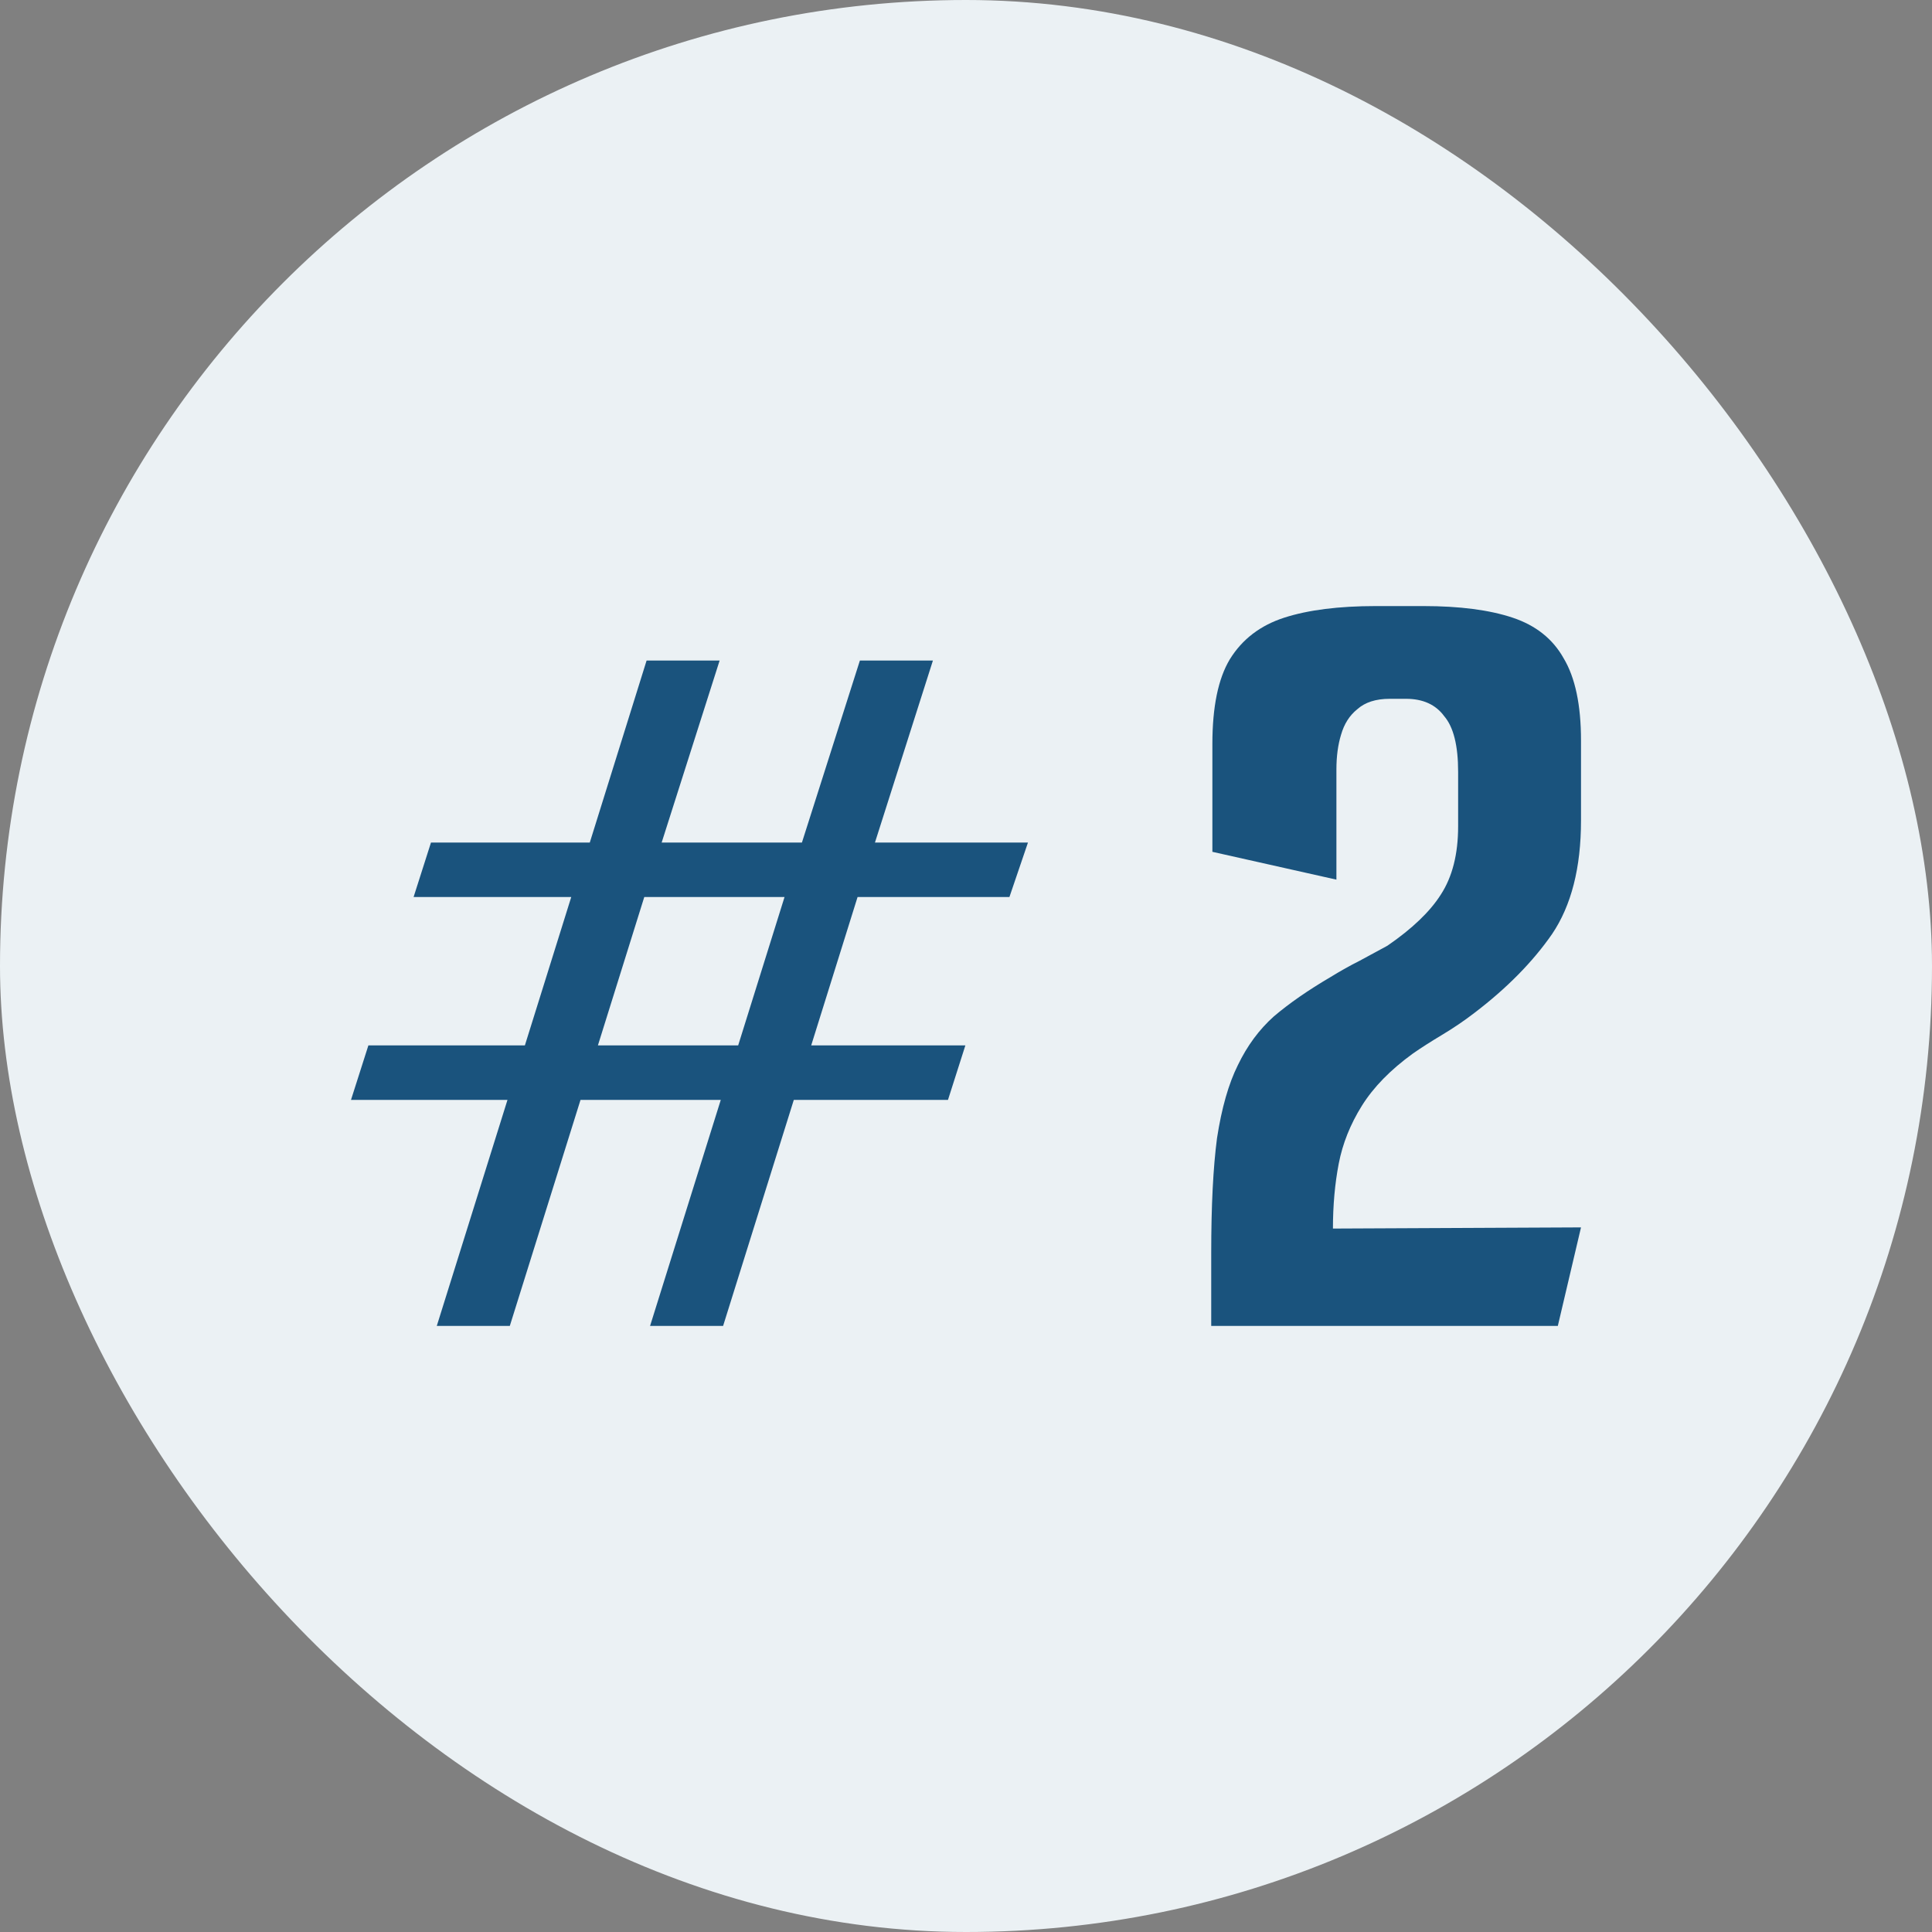 <svg width="80" height="80" viewBox="0 0 80 80" fill="none" xmlns="http://www.w3.org/2000/svg">
<rect x="0" y="0" width="80" height="80" fill="#808080" stroke="none"/>
<rect width="80" height="80" rx="40" fill="#EBF1F4"/>
<path d="M18.086 54.904L21.014 45.544H14.534L15.254 43.288H21.734L23.654 37.144H17.126L17.846 34.888H24.422L26.774 27.352H29.798L27.398 34.888H33.206L35.606 27.352H38.63L36.23 34.888H42.566L41.798 37.144H35.51L33.59 43.288H39.974L39.254 45.544H32.87L29.942 54.904H26.918L29.846 45.544H24.038L21.11 54.904H18.086ZM30.566 43.288L32.486 37.144H26.678L24.758 43.288H30.566Z" fill="#1A537D"/>
<path d="M50.154 54.904V51.88C50.154 49.928 50.234 48.344 50.394 47.128C50.586 45.88 50.874 44.872 51.258 44.104C51.642 43.304 52.138 42.632 52.746 42.088C53.386 41.544 54.17 41 55.098 40.456C55.514 40.2 55.914 39.976 56.298 39.784C56.714 39.56 57.098 39.352 57.45 39.16C58.474 38.456 59.21 37.752 59.658 37.048C60.138 36.312 60.378 35.368 60.378 34.216V31.96C60.378 30.872 60.186 30.104 59.802 29.656C59.45 29.176 58.922 28.936 58.218 28.936H57.546C56.97 28.936 56.522 29.08 56.202 29.368C55.882 29.624 55.658 29.976 55.53 30.424C55.402 30.84 55.338 31.32 55.338 31.864V36.424L50.202 35.272V30.808C50.202 29.272 50.442 28.104 50.922 27.304C51.434 26.472 52.186 25.896 53.178 25.576C54.17 25.256 55.434 25.096 56.97 25.096H58.938C60.442 25.096 61.674 25.256 62.634 25.576C63.594 25.896 64.298 26.456 64.746 27.256C65.226 28.056 65.466 29.192 65.466 30.664V33.976C65.466 35.928 65.066 37.496 64.266 38.68C63.466 39.832 62.394 40.92 61.05 41.944C60.634 42.264 60.186 42.568 59.706 42.856C59.226 43.144 58.826 43.4 58.506 43.624C57.578 44.296 56.874 45.016 56.394 45.784C55.914 46.552 55.594 47.352 55.434 48.184C55.274 49.016 55.194 49.912 55.194 50.872L65.466 50.824L64.506 54.904H50.154Z" fill="#1A537D"/>
</svg>
